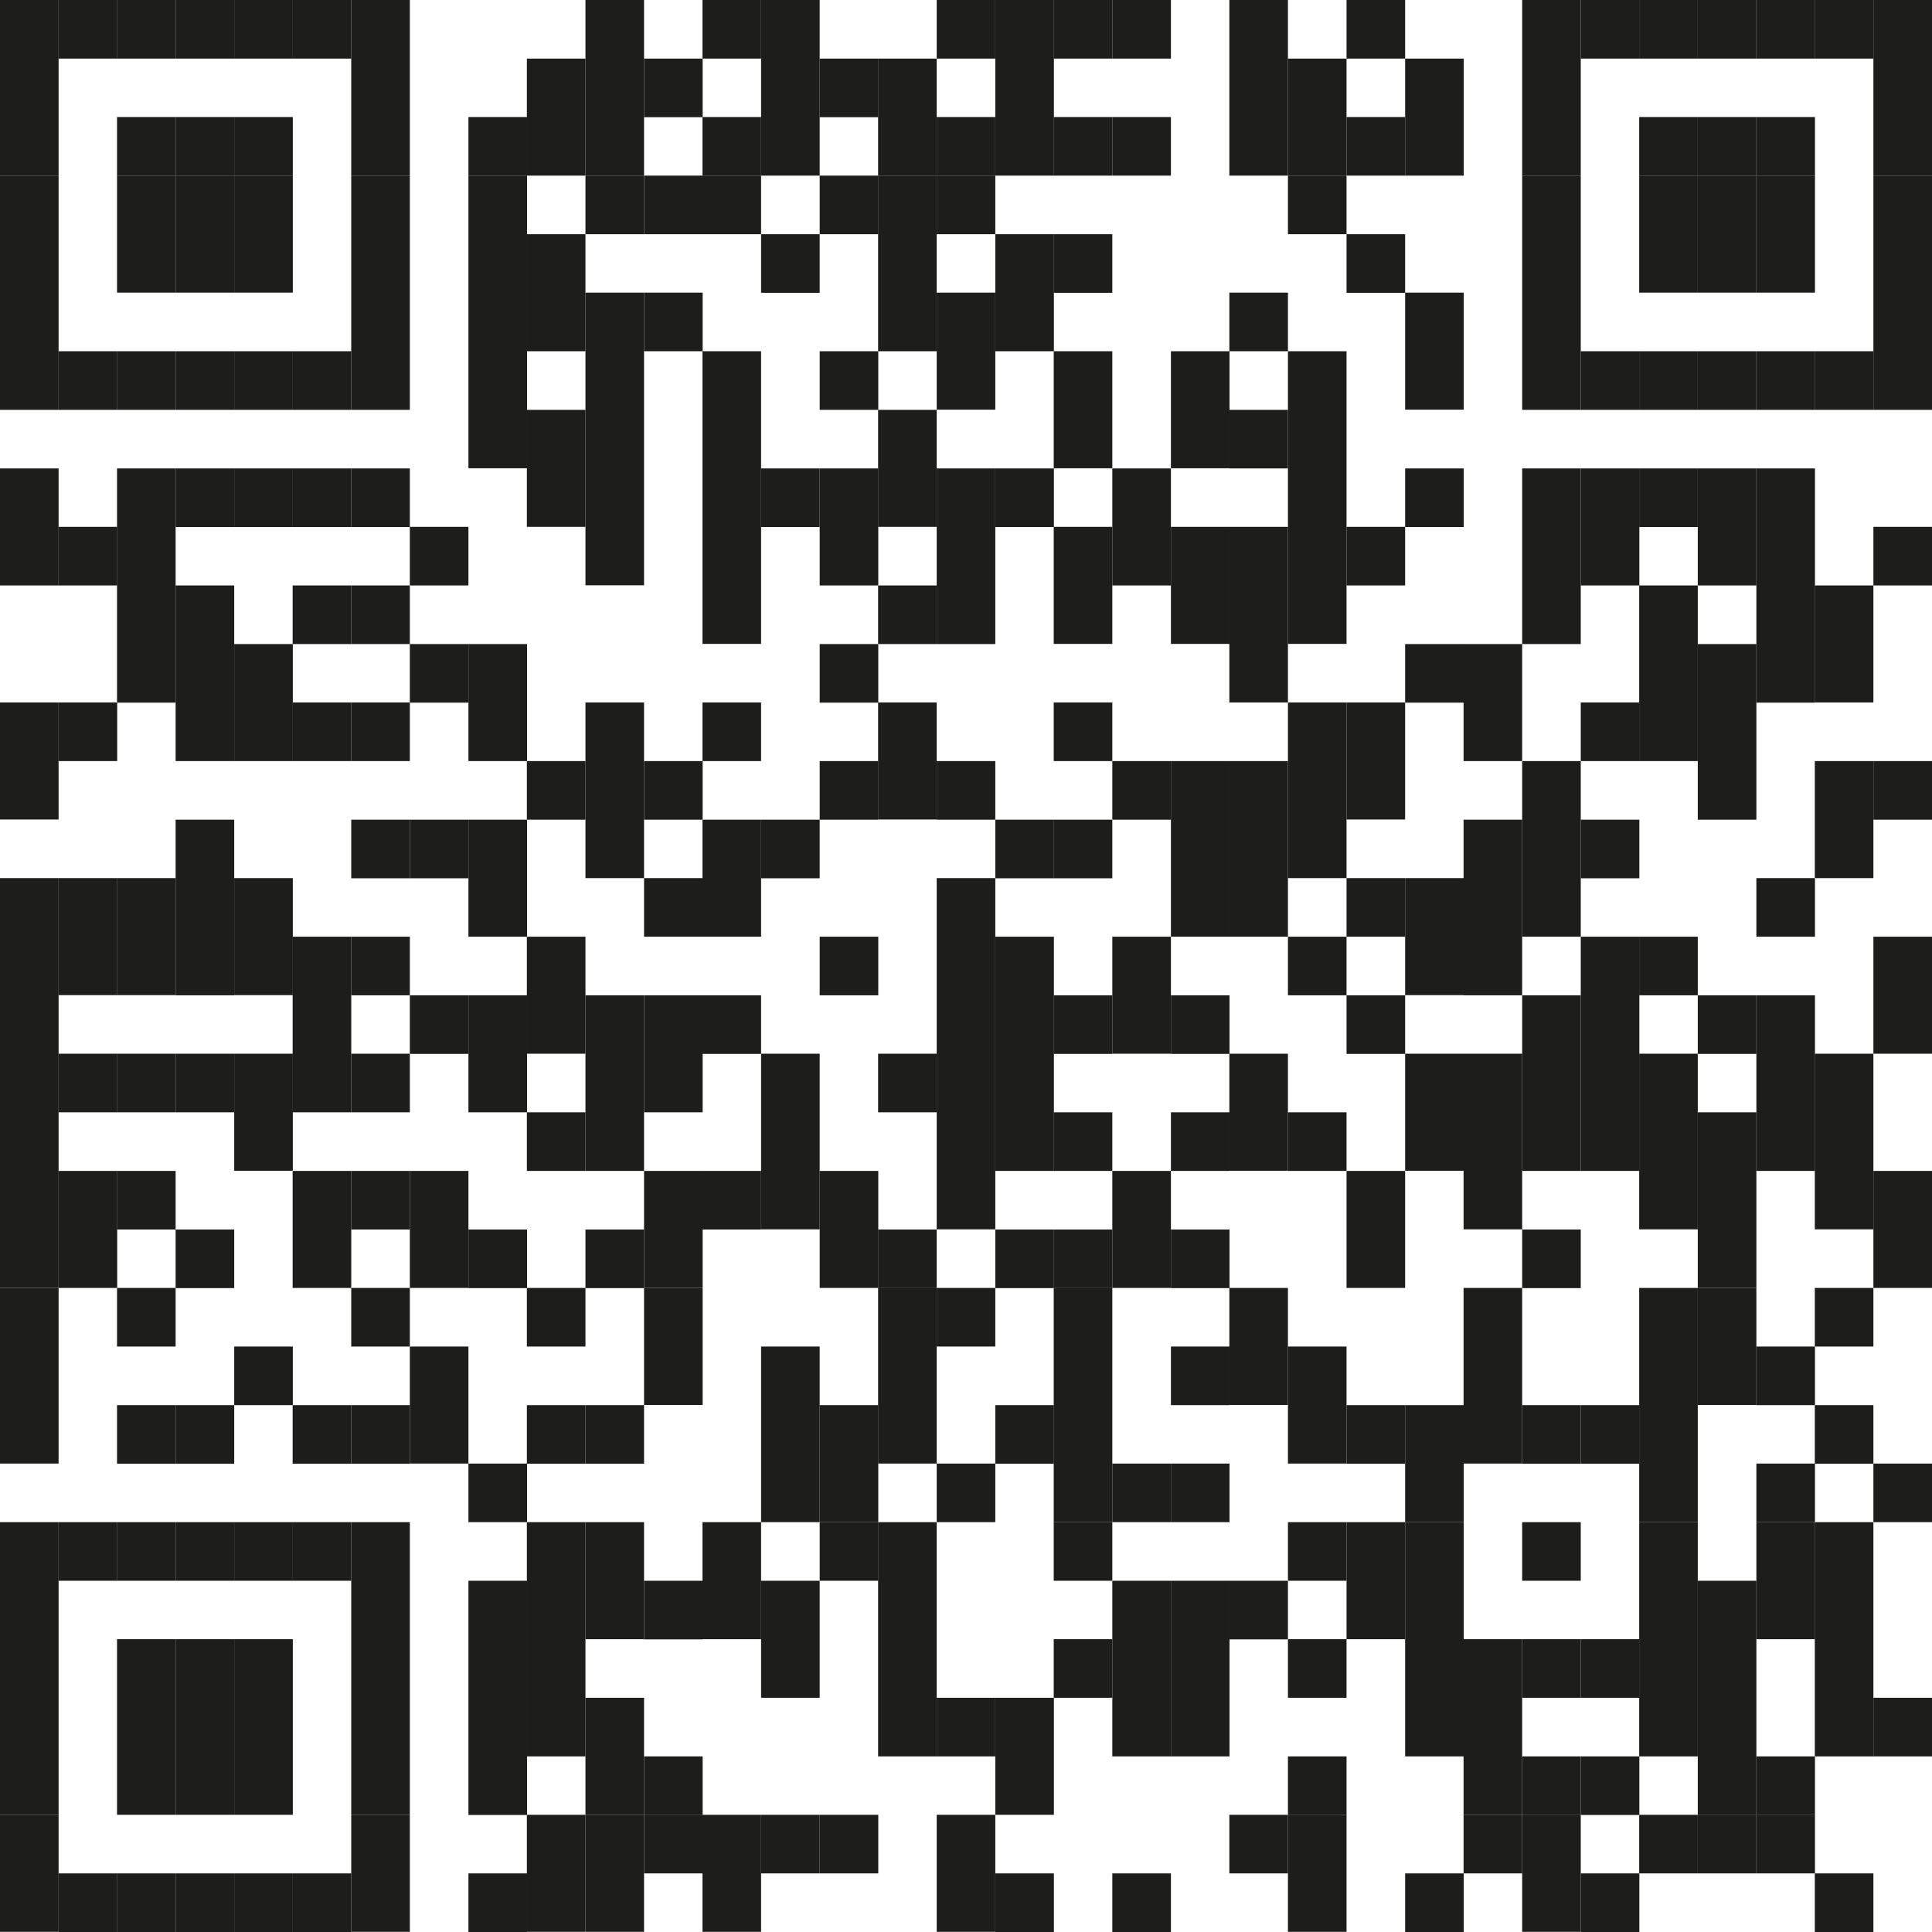 <?xml version="1.0" encoding="UTF-8"?><svg id="Ebene_2" xmlns="http://www.w3.org/2000/svg" viewBox="0 0 114.08 114.08"><defs><style>.cls-1{fill:#1d1d1b;}</style></defs><g id="Ebene_1-2"><g><rect class="cls-1" width="3.46" height="10.37"/><rect class="cls-1" y="10.37" width="3.46" height="13.83"/><rect class="cls-1" y="27.66" width="3.46" height="6.91"/><rect class="cls-1" y="41.48" width="3.46" height="6.91"/><rect class="cls-1" y="51.85" width="3.46" height="24.2"/><rect class="cls-1" y="76.05" width="3.46" height="10.37"/><rect class="cls-1" y="89.88" width="3.46" height="17.28"/><rect class="cls-1" y="107.16" width="3.46" height="6.91"/><rect class="cls-1" x="3.46" width="3.46" height="3.46"/><rect class="cls-1" x="3.46" y="20.74" width="3.46" height="3.46"/><rect class="cls-1" x="3.46" y="31.11" width="3.46" height="3.46"/><rect class="cls-1" x="3.46" y="41.48" width="3.46" height="3.46"/><rect class="cls-1" x="3.46" y="51.85" width="3.46" height="6.91"/><rect class="cls-1" x="3.46" y="62.22" width="3.46" height="3.46"/><rect class="cls-1" x="3.46" y="69.14" width="3.46" height="6.91"/><rect class="cls-1" x="3.46" y="89.88" width="3.46" height="3.46"/><rect class="cls-1" x="3.46" y="110.62" width="3.46" height="3.46"/><rect class="cls-1" x="6.91" width="3.46" height="3.46"/><rect class="cls-1" x="6.91" y="6.91" width="3.46" height="3.46"/><rect class="cls-1" x="6.91" y="10.37" width="3.46" height="6.91"/><rect class="cls-1" x="6.91" y="20.74" width="3.46" height="3.46"/><rect class="cls-1" x="6.91" y="27.66" width="3.46" height="13.83"/><rect class="cls-1" x="6.91" y="51.85" width="3.46" height="6.91"/><rect class="cls-1" x="6.91" y="62.22" width="3.46" height="3.46"/><rect class="cls-1" x="6.91" y="69.14" width="3.46" height="3.46"/><rect class="cls-1" x="6.91" y="76.05" width="3.46" height="3.46"/><rect class="cls-1" x="6.91" y="82.97" width="3.46" height="3.46"/><rect class="cls-1" x="6.91" y="89.88" width="3.46" height="3.46"/><rect class="cls-1" x="6.91" y="96.79" width="3.46" height="10.37"/><rect class="cls-1" x="6.91" y="110.62" width="3.46" height="3.46"/><rect class="cls-1" x="10.37" width="3.46" height="3.46"/><rect class="cls-1" x="10.37" y="6.91" width="3.46" height="3.46"/><rect class="cls-1" x="10.37" y="10.37" width="3.46" height="6.91"/><rect class="cls-1" x="10.37" y="20.74" width="3.46" height="3.46"/><rect class="cls-1" x="10.37" y="27.66" width="3.46" height="3.46"/><rect class="cls-1" x="10.37" y="34.57" width="3.46" height="10.37"/><rect class="cls-1" x="10.37" y="48.4" width="3.46" height="10.37"/><rect class="cls-1" x="10.37" y="62.22" width="3.46" height="3.46"/><rect class="cls-1" x="10.37" y="72.6" width="3.46" height="3.46"/><rect class="cls-1" x="10.37" y="82.97" width="3.46" height="3.46"/><rect class="cls-1" x="10.37" y="89.88" width="3.46" height="3.46"/><rect class="cls-1" x="10.37" y="96.79" width="3.46" height="10.37"/><rect class="cls-1" x="10.37" y="110.62" width="3.46" height="3.46"/><rect class="cls-1" x="13.83" width="3.46" height="3.46"/><rect class="cls-1" x="13.83" y="6.91" width="3.46" height="3.46"/><rect class="cls-1" x="13.83" y="10.37" width="3.46" height="6.91"/><rect class="cls-1" x="13.83" y="20.74" width="3.46" height="3.46"/><rect class="cls-1" x="13.83" y="27.66" width="3.46" height="3.46"/><rect class="cls-1" x="13.83" y="38.03" width="3.46" height="6.91"/><rect class="cls-1" x="13.83" y="51.85" width="3.46" height="6.91"/><rect class="cls-1" x="13.83" y="62.22" width="3.46" height="6.91"/><rect class="cls-1" x="13.83" y="79.51" width="3.46" height="3.46"/><rect class="cls-1" x="13.83" y="89.88" width="3.46" height="3.46"/><rect class="cls-1" x="13.83" y="96.79" width="3.46" height="10.37"/><rect class="cls-1" x="13.83" y="110.62" width="3.46" height="3.46"/><rect class="cls-1" x="17.28" width="3.46" height="3.46"/><rect class="cls-1" x="17.28" y="20.74" width="3.46" height="3.46"/><rect class="cls-1" x="17.28" y="27.66" width="3.46" height="3.46"/><rect class="cls-1" x="17.28" y="34.57" width="3.46" height="3.46"/><rect class="cls-1" x="17.28" y="41.48" width="3.46" height="3.46"/><rect class="cls-1" x="17.28" y="55.31" width="3.46" height="10.37"/><rect class="cls-1" x="17.28" y="69.14" width="3.46" height="6.91"/><rect class="cls-1" x="17.28" y="82.97" width="3.46" height="3.46"/><rect class="cls-1" x="17.28" y="89.88" width="3.46" height="3.46"/><rect class="cls-1" x="17.28" y="110.62" width="3.46" height="3.46"/><rect class="cls-1" x="20.74" width="3.46" height="10.37"/><rect class="cls-1" x="20.74" y="10.37" width="3.46" height="13.83"/><rect class="cls-1" x="20.74" y="27.66" width="3.46" height="3.46"/><rect class="cls-1" x="20.74" y="34.57" width="3.46" height="3.46"/><rect class="cls-1" x="20.74" y="41.48" width="3.46" height="3.46"/><rect class="cls-1" x="20.74" y="48.4" width="3.46" height="3.46"/><rect class="cls-1" x="20.74" y="55.31" width="3.46" height="3.46"/><rect class="cls-1" x="20.74" y="62.22" width="3.46" height="3.46"/><rect class="cls-1" x="20.74" y="69.14" width="3.46" height="3.46"/><rect class="cls-1" x="20.74" y="76.05" width="3.46" height="3.46"/><rect class="cls-1" x="20.74" y="82.97" width="3.46" height="3.46"/><rect class="cls-1" x="20.74" y="89.88" width="3.46" height="17.28"/><rect class="cls-1" x="20.74" y="107.16" width="3.46" height="6.91"/><rect class="cls-1" x="24.2" y="31.11" width="3.46" height="3.46"/><rect class="cls-1" x="24.2" y="38.03" width="3.46" height="3.46"/><rect class="cls-1" x="24.2" y="48.4" width="3.46" height="3.46"/><rect class="cls-1" x="24.2" y="58.77" width="3.46" height="3.46"/><rect class="cls-1" x="24.2" y="69.14" width="3.46" height="6.91"/><rect class="cls-1" x="24.2" y="79.51" width="3.46" height="6.91"/><rect class="cls-1" x="27.66" y="6.91" width="3.46" height="3.46"/><rect class="cls-1" x="27.66" y="10.37" width="3.46" height="17.28"/><rect class="cls-1" x="27.66" y="38.03" width="3.46" height="6.91"/><rect class="cls-1" x="27.66" y="48.4" width="3.46" height="6.91"/><rect class="cls-1" x="27.66" y="58.77" width="3.46" height="6.91"/><rect class="cls-1" x="27.66" y="72.6" width="3.46" height="3.46"/><rect class="cls-1" x="27.66" y="86.42" width="3.46" height="3.46"/><rect class="cls-1" x="27.66" y="93.34" width="3.46" height="13.83"/><rect class="cls-1" x="27.66" y="110.62" width="3.46" height="3.46"/><rect class="cls-1" x="31.11" y="3.46" width="3.46" height="6.91"/><rect class="cls-1" x="31.11" y="13.83" width="3.46" height="6.91"/><rect class="cls-1" x="31.11" y="24.2" width="3.46" height="6.91"/><rect class="cls-1" x="31.11" y="44.94" width="3.46" height="3.46"/><rect class="cls-1" x="31.11" y="55.31" width="3.46" height="6.91"/><rect class="cls-1" x="31.11" y="65.68" width="3.46" height="3.46"/><rect class="cls-1" x="31.11" y="76.05" width="3.46" height="3.46"/><rect class="cls-1" x="31.11" y="82.97" width="3.46" height="3.46"/><rect class="cls-1" x="31.11" y="89.88" width="3.46" height="13.83"/><rect class="cls-1" x="31.11" y="107.16" width="3.46" height="6.91"/><rect class="cls-1" x="34.57" width="3.46" height="10.37"/><rect class="cls-1" x="34.57" y="10.37" width="3.46" height="3.46"/><rect class="cls-1" x="34.57" y="17.28" width="3.46" height="17.28"/><rect class="cls-1" x="34.57" y="41.48" width="3.46" height="10.37"/><rect class="cls-1" x="34.57" y="58.77" width="3.46" height="10.37"/><rect class="cls-1" x="34.57" y="72.6" width="3.46" height="3.46"/><rect class="cls-1" x="34.57" y="82.97" width="3.46" height="3.46"/><rect class="cls-1" x="34.57" y="89.88" width="3.46" height="6.91"/><rect class="cls-1" x="34.57" y="100.25" width="3.46" height="6.91"/><rect class="cls-1" x="34.57" y="107.16" width="3.46" height="6.91"/><rect class="cls-1" x="38.03" y="3.46" width="3.46" height="3.46"/><rect class="cls-1" x="38.03" y="10.37" width="3.46" height="3.46"/><rect class="cls-1" x="38.03" y="17.28" width="3.46" height="3.46"/><rect class="cls-1" x="38.03" y="44.94" width="3.46" height="3.46"/><rect class="cls-1" x="38.03" y="51.85" width="3.46" height="3.46"/><rect class="cls-1" x="38.03" y="58.77" width="3.46" height="6.91"/><rect class="cls-1" x="38.03" y="69.14" width="3.46" height="6.91"/><rect class="cls-1" x="38.03" y="76.05" width="3.46" height="6.91"/><rect class="cls-1" x="38.03" y="93.34" width="3.46" height="3.46"/><rect class="cls-1" x="38.03" y="103.71" width="3.46" height="3.46"/><rect class="cls-1" x="38.03" y="107.16" width="3.46" height="3.46"/><rect class="cls-1" x="41.48" width="3.46" height="3.46"/><rect class="cls-1" x="41.48" y="6.91" width="3.46" height="3.46"/><rect class="cls-1" x="41.48" y="10.37" width="3.46" height="3.46"/><rect class="cls-1" x="41.48" y="20.74" width="3.46" height="17.28"/><rect class="cls-1" x="41.48" y="41.48" width="3.46" height="3.46"/><rect class="cls-1" x="41.48" y="48.4" width="3.46" height="6.91"/><rect class="cls-1" x="41.48" y="58.77" width="3.46" height="3.46"/><rect class="cls-1" x="41.48" y="69.14" width="3.46" height="3.46"/><rect class="cls-1" x="41.48" y="89.88" width="3.46" height="6.91"/><rect class="cls-1" x="41.48" y="107.16" width="3.46" height="6.91"/><rect class="cls-1" x="44.94" width="3.46" height="10.37"/><rect class="cls-1" x="44.94" y="13.83" width="3.46" height="3.46"/><rect class="cls-1" x="44.94" y="27.66" width="3.46" height="3.46"/><rect class="cls-1" x="44.94" y="48.4" width="3.46" height="3.46"/><rect class="cls-1" x="44.94" y="62.22" width="3.46" height="10.37"/><rect class="cls-1" x="44.94" y="79.51" width="3.46" height="10.37"/><rect class="cls-1" x="44.94" y="93.34" width="3.46" height="6.91"/><rect class="cls-1" x="44.94" y="107.16" width="3.46" height="3.46"/><rect class="cls-1" x="48.4" y="3.46" width="3.46" height="3.46"/><rect class="cls-1" x="48.4" y="10.37" width="3.46" height="3.46"/><rect class="cls-1" x="48.4" y="20.74" width="3.46" height="3.46"/><rect class="cls-1" x="48.4" y="27.66" width="3.46" height="6.91"/><rect class="cls-1" x="48.4" y="38.03" width="3.46" height="3.46"/><rect class="cls-1" x="48.4" y="44.94" width="3.46" height="3.46"/><rect class="cls-1" x="48.4" y="55.31" width="3.46" height="3.46"/><rect class="cls-1" x="48.4" y="69.14" width="3.46" height="6.91"/><rect class="cls-1" x="48.4" y="82.97" width="3.46" height="6.91"/><rect class="cls-1" x="48.4" y="89.88" width="3.46" height="3.46"/><rect class="cls-1" x="48.4" y="107.16" width="3.46" height="3.46"/><rect class="cls-1" x="51.85" y="3.46" width="3.46" height="6.91"/><rect class="cls-1" x="51.85" y="10.37" width="3.46" height="10.37"/><rect class="cls-1" x="51.85" y="24.2" width="3.46" height="6.91"/><rect class="cls-1" x="51.85" y="34.57" width="3.46" height="3.46"/><rect class="cls-1" x="51.85" y="41.48" width="3.46" height="6.91"/><rect class="cls-1" x="51.85" y="62.22" width="3.46" height="3.46"/><rect class="cls-1" x="51.85" y="72.6" width="3.46" height="3.46"/><rect class="cls-1" x="51.85" y="76.05" width="3.46" height="10.37"/><rect class="cls-1" x="51.85" y="89.88" width="3.46" height="13.83"/><rect class="cls-1" x="55.31" width="3.46" height="3.46"/><rect class="cls-1" x="55.31" y="6.91" width="3.46" height="3.46"/><rect class="cls-1" x="55.31" y="10.37" width="3.46" height="3.46"/><rect class="cls-1" x="55.31" y="17.28" width="3.46" height="6.91"/><rect class="cls-1" x="55.31" y="27.66" width="3.46" height="10.37"/><rect class="cls-1" x="55.31" y="44.94" width="3.46" height="3.46"/><rect class="cls-1" x="55.31" y="51.85" width="3.46" height="20.74"/><rect class="cls-1" x="55.31" y="76.05" width="3.46" height="3.46"/><rect class="cls-1" x="55.31" y="86.42" width="3.46" height="3.46"/><rect class="cls-1" x="55.31" y="100.25" width="3.46" height="3.46"/><rect class="cls-1" x="55.31" y="107.16" width="3.46" height="6.91"/><rect class="cls-1" x="58.77" width="3.46" height="10.37"/><rect class="cls-1" x="58.77" y="13.83" width="3.46" height="6.91"/><rect class="cls-1" x="58.77" y="27.66" width="3.46" height="3.46"/><rect class="cls-1" x="58.77" y="48.4" width="3.46" height="3.46"/><rect class="cls-1" x="58.77" y="55.31" width="3.46" height="13.83"/><rect class="cls-1" x="58.77" y="72.6" width="3.46" height="3.46"/><rect class="cls-1" x="58.77" y="82.97" width="3.46" height="3.46"/><rect class="cls-1" x="58.77" y="100.25" width="3.46" height="6.91"/><rect class="cls-1" x="58.77" y="110.62" width="3.46" height="3.46"/><rect class="cls-1" x="62.22" width="3.46" height="3.46"/><rect class="cls-1" x="62.22" y="6.91" width="3.46" height="3.46"/><rect class="cls-1" x="62.22" y="13.83" width="3.46" height="3.46"/><rect class="cls-1" x="62.22" y="20.74" width="3.46" height="6.91"/><rect class="cls-1" x="62.22" y="31.11" width="3.46" height="6.91"/><rect class="cls-1" x="62.22" y="41.48" width="3.46" height="3.46"/><rect class="cls-1" x="62.22" y="48.4" width="3.46" height="3.46"/><rect class="cls-1" x="62.22" y="58.77" width="3.46" height="3.46"/><rect class="cls-1" x="62.22" y="65.68" width="3.46" height="3.46"/><rect class="cls-1" x="62.22" y="72.6" width="3.46" height="3.46"/><rect class="cls-1" x="62.22" y="76.05" width="3.46" height="13.83"/><rect class="cls-1" x="62.22" y="89.88" width="3.46" height="3.46"/><rect class="cls-1" x="62.22" y="96.79" width="3.46" height="3.46"/><rect class="cls-1" x="65.68" width="3.46" height="3.46"/><rect class="cls-1" x="65.68" y="6.91" width="3.46" height="3.46"/><rect class="cls-1" x="65.68" y="27.66" width="3.46" height="6.91"/><rect class="cls-1" x="65.68" y="44.94" width="3.46" height="3.46"/><rect class="cls-1" x="65.68" y="55.31" width="3.46" height="6.91"/><rect class="cls-1" x="65.68" y="69.14" width="3.46" height="6.91"/><rect class="cls-1" x="65.68" y="86.42" width="3.46" height="3.46"/><rect class="cls-1" x="65.68" y="93.34" width="3.46" height="10.37"/><rect class="cls-1" x="65.68" y="110.62" width="3.46" height="3.46"/><rect class="cls-1" x="69.14" y="20.74" width="3.46" height="6.91"/><rect class="cls-1" x="69.14" y="31.11" width="3.46" height="6.91"/><rect class="cls-1" x="69.14" y="44.94" width="3.46" height="10.37"/><rect class="cls-1" x="69.14" y="58.77" width="3.46" height="3.46"/><rect class="cls-1" x="69.14" y="65.68" width="3.46" height="3.46"/><rect class="cls-1" x="69.14" y="72.6" width="3.46" height="3.46"/><rect class="cls-1" x="69.14" y="79.51" width="3.46" height="3.46"/><rect class="cls-1" x="69.14" y="86.42" width="3.46" height="3.46"/><rect class="cls-1" x="69.14" y="93.34" width="3.46" height="10.37"/><rect class="cls-1" x="72.59" width="3.46" height="10.37"/><rect class="cls-1" x="72.59" y="17.28" width="3.46" height="3.46"/><rect class="cls-1" x="72.59" y="24.2" width="3.46" height="3.46"/><rect class="cls-1" x="72.59" y="31.11" width="3.46" height="10.37"/><rect class="cls-1" x="72.59" y="44.94" width="3.46" height="10.37"/><rect class="cls-1" x="72.59" y="62.22" width="3.46" height="6.91"/><rect class="cls-1" x="72.59" y="76.05" width="3.46" height="6.91"/><rect class="cls-1" x="72.59" y="93.34" width="3.46" height="3.46"/><rect class="cls-1" x="72.59" y="107.16" width="3.46" height="3.46"/><rect class="cls-1" x="76.05" y="3.46" width="3.46" height="6.91"/><rect class="cls-1" x="76.05" y="10.37" width="3.46" height="3.46"/><rect class="cls-1" x="76.05" y="20.74" width="3.46" height="17.28"/><rect class="cls-1" x="76.05" y="41.48" width="3.46" height="10.37"/><rect class="cls-1" x="76.05" y="55.31" width="3.46" height="3.46"/><rect class="cls-1" x="76.05" y="65.68" width="3.46" height="3.46"/><rect class="cls-1" x="76.05" y="79.51" width="3.46" height="6.91"/><rect class="cls-1" x="76.05" y="89.88" width="3.46" height="3.46"/><rect class="cls-1" x="76.05" y="96.79" width="3.46" height="3.46"/><rect class="cls-1" x="76.05" y="103.71" width="3.46" height="3.46"/><rect class="cls-1" x="76.05" y="107.16" width="3.46" height="6.91"/><rect class="cls-1" x="79.51" width="3.46" height="3.46"/><rect class="cls-1" x="79.51" y="6.91" width="3.46" height="3.46"/><rect class="cls-1" x="79.51" y="13.83" width="3.46" height="3.46"/><rect class="cls-1" x="79.51" y="31.11" width="3.46" height="3.46"/><rect class="cls-1" x="79.51" y="41.48" width="3.46" height="6.91"/><rect class="cls-1" x="79.51" y="51.85" width="3.46" height="3.46"/><rect class="cls-1" x="79.51" y="58.77" width="3.46" height="3.46"/><rect class="cls-1" x="79.51" y="69.14" width="3.46" height="6.91"/><rect class="cls-1" x="79.51" y="82.97" width="3.46" height="3.46"/><rect class="cls-1" x="79.51" y="89.88" width="3.46" height="6.91"/><rect class="cls-1" x="82.97" y="3.46" width="3.46" height="6.91"/><rect class="cls-1" x="82.97" y="17.28" width="3.46" height="6.91"/><rect class="cls-1" x="82.97" y="27.66" width="3.46" height="3.46"/><rect class="cls-1" x="82.97" y="38.03" width="3.46" height="3.46"/><rect class="cls-1" x="82.97" y="51.85" width="3.46" height="6.91"/><rect class="cls-1" x="82.97" y="62.22" width="3.46" height="6.91"/><rect class="cls-1" x="82.97" y="82.97" width="3.46" height="6.91"/><rect class="cls-1" x="82.97" y="89.88" width="3.46" height="13.83"/><rect class="cls-1" x="82.97" y="110.62" width="3.46" height="3.46"/><rect class="cls-1" x="86.42" y="38.03" width="3.46" height="6.91"/><rect class="cls-1" x="86.42" y="48.4" width="3.46" height="10.37"/><rect class="cls-1" x="86.42" y="62.22" width="3.46" height="10.37"/><rect class="cls-1" x="86.42" y="76.05" width="3.46" height="10.37"/><rect class="cls-1" x="86.42" y="96.79" width="3.46" height="10.37"/><rect class="cls-1" x="86.42" y="107.16" width="3.46" height="3.46"/><rect class="cls-1" x="89.88" width="3.46" height="10.37"/><rect class="cls-1" x="89.88" y="10.37" width="3.46" height="13.83"/><rect class="cls-1" x="89.88" y="27.66" width="3.46" height="10.37"/><rect class="cls-1" x="89.88" y="44.94" width="3.46" height="10.37"/><rect class="cls-1" x="89.88" y="58.77" width="3.46" height="10.37"/><rect class="cls-1" x="89.88" y="72.6" width="3.46" height="3.46"/><rect class="cls-1" x="89.88" y="82.97" width="3.46" height="3.46"/><rect class="cls-1" x="89.88" y="89.88" width="3.46" height="3.46"/><rect class="cls-1" x="89.88" y="96.79" width="3.46" height="3.46"/><rect class="cls-1" x="89.88" y="103.71" width="3.46" height="3.46"/><rect class="cls-1" x="89.88" y="107.16" width="3.46" height="6.91"/><rect class="cls-1" x="93.34" width="3.46" height="3.46"/><rect class="cls-1" x="93.34" y="20.74" width="3.46" height="3.46"/><rect class="cls-1" x="93.34" y="27.66" width="3.46" height="6.91"/><rect class="cls-1" x="93.34" y="41.48" width="3.46" height="3.46"/><rect class="cls-1" x="93.34" y="48.4" width="3.46" height="3.46"/><rect class="cls-1" x="93.34" y="55.31" width="3.46" height="13.83"/><rect class="cls-1" x="93.34" y="82.97" width="3.46" height="3.46"/><rect class="cls-1" x="93.34" y="96.79" width="3.46" height="3.46"/><rect class="cls-1" x="93.34" y="103.71" width="3.46" height="3.46"/><rect class="cls-1" x="93.34" y="110.62" width="3.46" height="3.46"/><rect class="cls-1" x="96.79" width="3.46" height="3.46"/><rect class="cls-1" x="96.79" y="6.91" width="3.46" height="3.46"/><rect class="cls-1" x="96.79" y="10.37" width="3.46" height="6.91"/><rect class="cls-1" x="96.79" y="20.74" width="3.46" height="3.46"/><rect class="cls-1" x="96.79" y="27.66" width="3.46" height="3.46"/><rect class="cls-1" x="96.79" y="34.57" width="3.46" height="10.37"/><rect class="cls-1" x="96.79" y="55.31" width="3.46" height="3.46"/><rect class="cls-1" x="96.79" y="62.22" width="3.46" height="10.37"/><rect class="cls-1" x="96.79" y="76.05" width="3.46" height="13.83"/><rect class="cls-1" x="96.79" y="89.88" width="3.46" height="13.83"/><rect class="cls-1" x="96.79" y="107.16" width="3.46" height="3.46"/><rect class="cls-1" x="100.25" width="3.46" height="3.46"/><rect class="cls-1" x="100.25" y="6.91" width="3.46" height="3.46"/><rect class="cls-1" x="100.25" y="10.37" width="3.46" height="6.91"/><rect class="cls-1" x="100.25" y="20.74" width="3.46" height="3.46"/><rect class="cls-1" x="100.25" y="27.66" width="3.46" height="6.91"/><rect class="cls-1" x="100.25" y="38.03" width="3.46" height="10.37"/><rect class="cls-1" x="100.25" y="58.77" width="3.46" height="3.46"/><rect class="cls-1" x="100.25" y="65.68" width="3.46" height="10.37"/><rect class="cls-1" x="100.25" y="76.05" width="3.46" height="6.91"/><rect class="cls-1" x="100.25" y="93.34" width="3.46" height="13.83"/><rect class="cls-1" x="100.25" y="107.16" width="3.46" height="3.46"/><rect class="cls-1" x="103.71" width="3.46" height="3.46"/><rect class="cls-1" x="103.71" y="6.91" width="3.46" height="3.46"/><rect class="cls-1" x="103.71" y="10.37" width="3.46" height="6.91"/><rect class="cls-1" x="103.71" y="20.74" width="3.46" height="3.46"/><rect class="cls-1" x="103.71" y="27.66" width="3.46" height="13.83"/><rect class="cls-1" x="103.71" y="51.85" width="3.46" height="3.46"/><rect class="cls-1" x="103.71" y="58.77" width="3.46" height="10.37"/><rect class="cls-1" x="103.71" y="79.51" width="3.46" height="3.46"/><rect class="cls-1" x="103.71" y="86.42" width="3.46" height="3.46"/><rect class="cls-1" x="103.71" y="89.88" width="3.46" height="6.91"/><rect class="cls-1" x="103.71" y="103.71" width="3.46" height="3.46"/><rect class="cls-1" x="103.71" y="107.16" width="3.46" height="3.46"/><rect class="cls-1" x="107.16" width="3.46" height="3.46"/><rect class="cls-1" x="107.16" y="20.74" width="3.46" height="3.46"/><rect class="cls-1" x="107.16" y="34.57" width="3.46" height="6.91"/><rect class="cls-1" x="107.16" y="44.94" width="3.46" height="6.91"/><rect class="cls-1" x="107.16" y="62.22" width="3.46" height="10.37"/><rect class="cls-1" x="107.16" y="76.05" width="3.46" height="3.46"/><rect class="cls-1" x="107.16" y="82.97" width="3.46" height="3.46"/><rect class="cls-1" x="107.16" y="89.88" width="3.46" height="13.83"/><rect class="cls-1" x="107.16" y="110.62" width="3.46" height="3.46"/><rect class="cls-1" x="110.62" width="3.46" height="10.37"/><rect class="cls-1" x="110.62" y="10.37" width="3.46" height="13.83"/><rect class="cls-1" x="110.62" y="31.11" width="3.46" height="3.46"/><rect class="cls-1" x="110.62" y="44.94" width="3.46" height="3.46"/><rect class="cls-1" x="110.62" y="55.31" width="3.46" height="6.91"/><rect class="cls-1" x="110.62" y="69.14" width="3.46" height="6.91"/><rect class="cls-1" x="110.62" y="86.42" width="3.46" height="3.46"/><rect class="cls-1" x="110.62" y="100.25" width="3.46" height="3.46"/></g></g></svg>